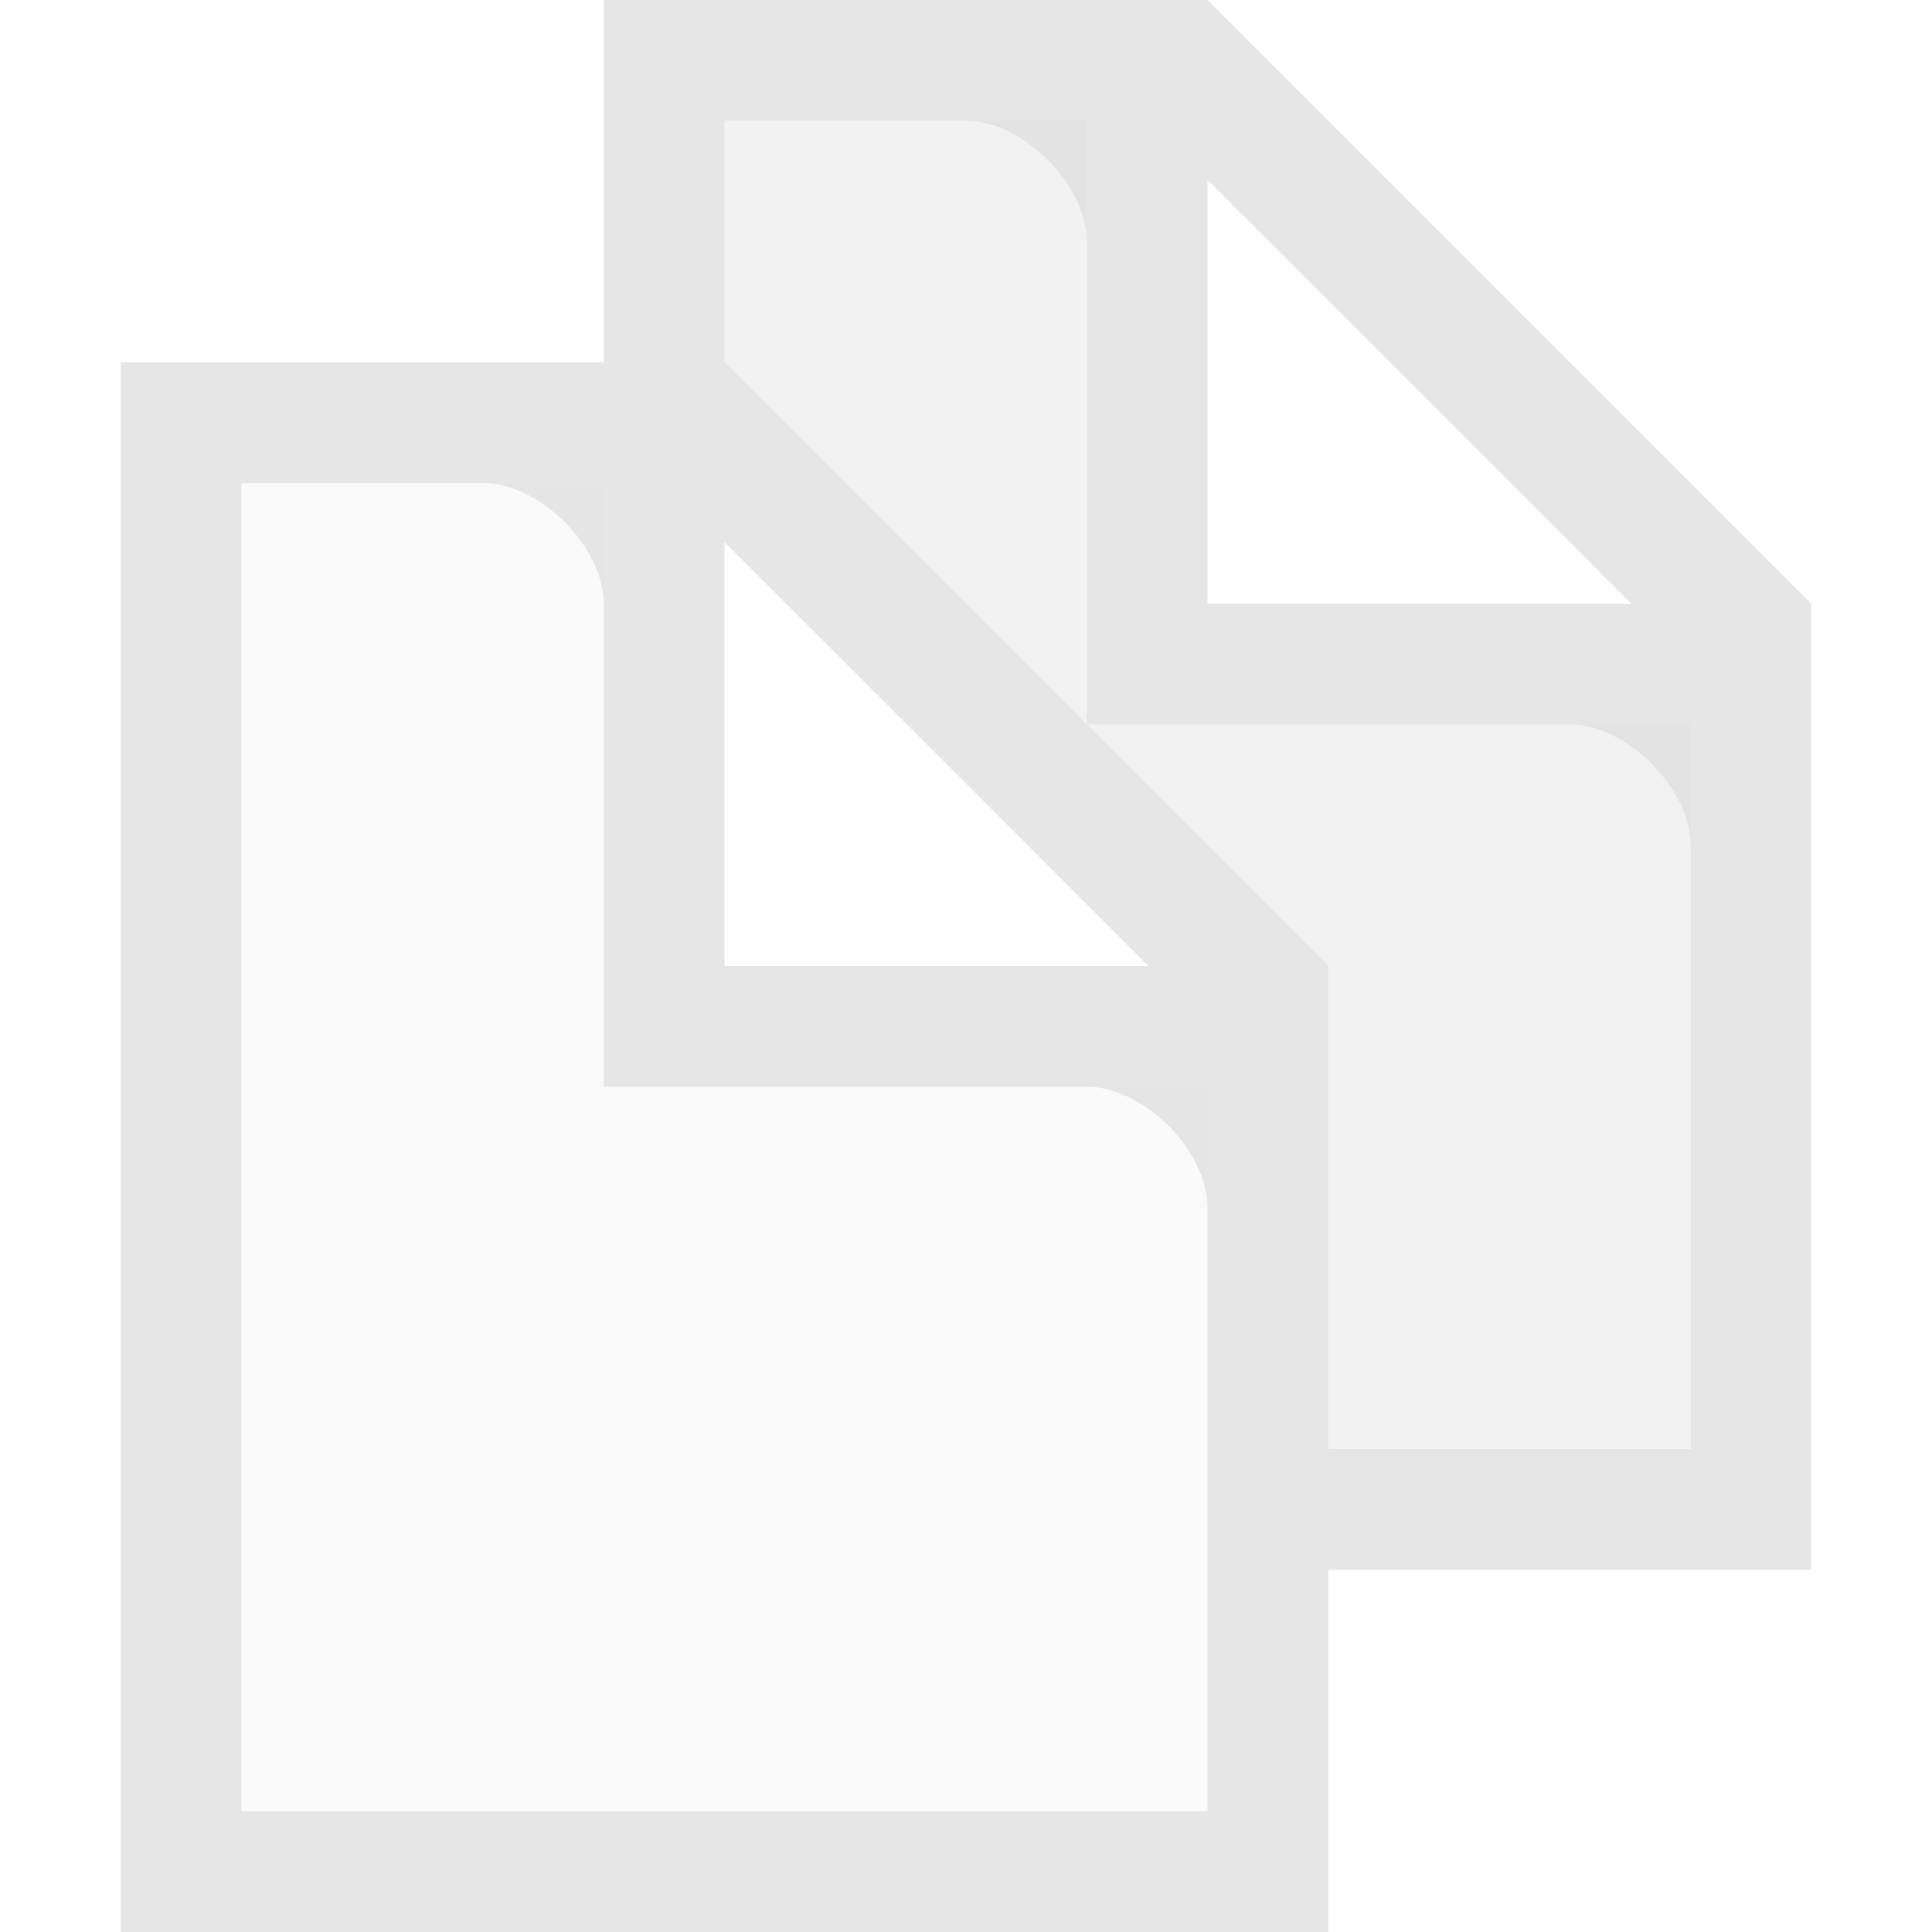 <svg width="16" height="16" version="1.1" xmlns="http://www.w3.org/2000/svg">
 <defs>
  <style id="current-color-scheme" type="text/css">.ColorScheme-Text { color:#dfdfdf; }</style>
 </defs>
 <g class="ColorScheme-Text" transform="translate(-442,-176)" fill="currentColor" fill-rule="evenodd">
  <path transform="translate(442,176)" d="m6 1v2l5 5v4h3v-6h-5v-5z" opacity=".4"/>
  <path transform="translate(442,176)" d="m5 0v3h1v-2h2c0.471 0 1 0.529 1 1v4h4c0.471 0 1 0.529 1 1v5h-3v1h4v-8l-5-5h-5zm5 1.49 1.756 1.754 1.754 1.756h-3.51v-3.51z" opacity=".8" style="paint-order:fill markers stroke"/>
  <path d="m444 180v11h8v-6h-5v-5z" opacity=".15"/>
  <path transform="translate(442,176)" d="m1 3v13h10v-8l-5-5zm1 1h2c0.471 0 1 0.529 1 1v4h4c0.471 0 1 0.529 1 1v5h-8zm4 0.49 1.756 1.754 1.754 1.756h-3.51z" opacity=".8" style="paint-order:fill markers stroke"/>
 </g>
</svg>
